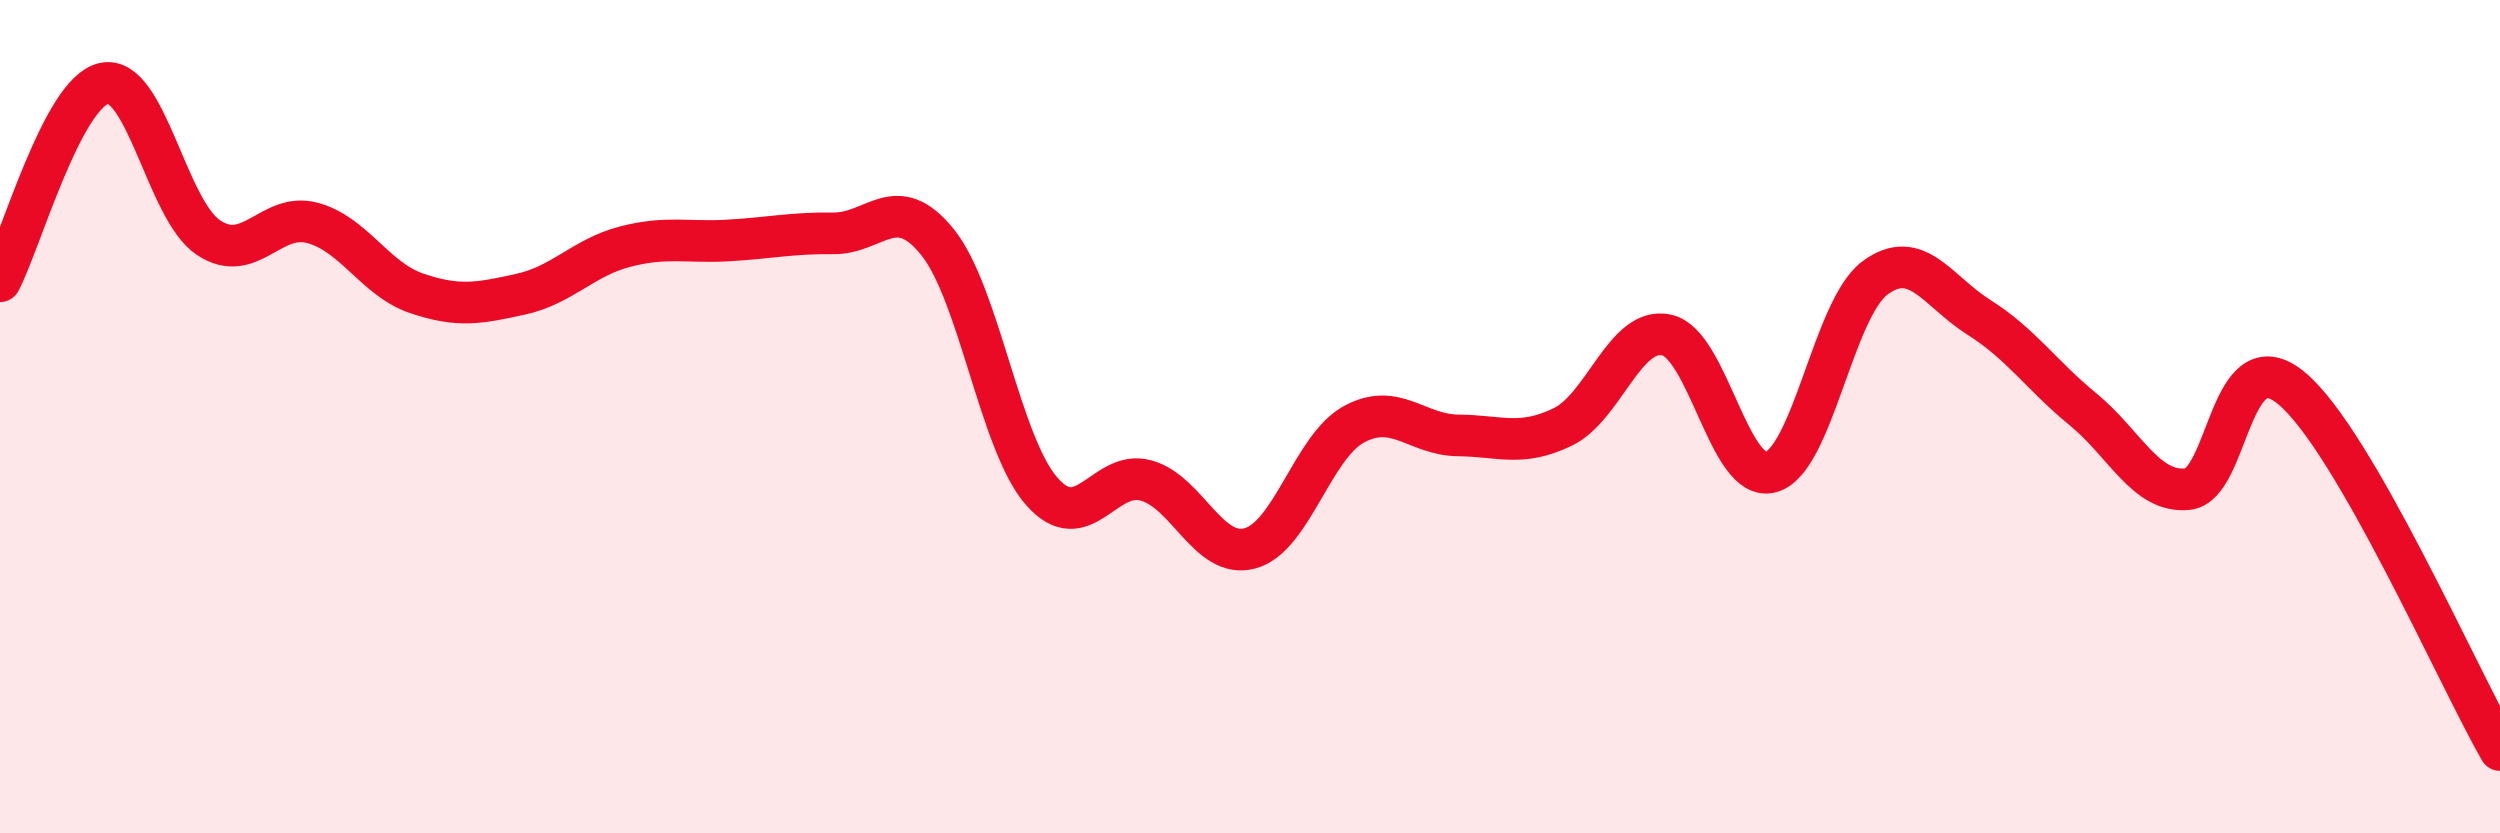
    <svg width="60" height="20" viewBox="0 0 60 20" xmlns="http://www.w3.org/2000/svg">
      <path
        d="M 0,6.75 C 0.5,5.8 1.5,2.21 2.5,2 C 3.5,1.79 4,5.03 5,5.7 C 6,6.37 6.5,5.08 7.5,5.35 C 8.5,5.62 9,6.7 10,7.04 C 11,7.38 11.5,7.28 12.5,7.06 C 13.5,6.84 14,6.18 15,5.92 C 16,5.66 16.5,5.83 17.5,5.77 C 18.5,5.71 19,5.59 20,5.6 C 21,5.61 21.5,4.57 22.5,5.81 C 23.5,7.05 24,10.65 25,11.79 C 26,12.93 26.5,11.26 27.5,11.53 C 28.5,11.8 29,13.43 30,13.16 C 31,12.89 31.5,10.72 32.5,10.18 C 33.5,9.64 34,10.44 35,10.45 C 36,10.46 36.5,10.73 37.5,10.25 C 38.5,9.77 39,7.82 40,8.04 C 41,8.26 41.5,11.6 42.5,11.33 C 43.5,11.06 44,7.41 45,6.67 C 46,5.93 46.5,6.99 47.5,7.62 C 48.5,8.25 49,9.01 50,9.83 C 51,10.65 51.5,11.84 52.5,11.74 C 53.5,11.64 53.5,8.07 55,9.32 C 56.5,10.57 59,16.26 60,18L60 20L0 20Z"
        fill="#EB0A25"
        opacity="0.1"
        stroke-linecap="round"
        stroke-linejoin="round"
      />
      <path
        d="M 0,6.75 C 0.5,5.8 1.5,2.21 2.5,2 C 3.5,1.79 4,5.03 5,5.7 C 6,6.37 6.5,5.08 7.5,5.35 C 8.5,5.62 9,6.7 10,7.04 C 11,7.38 11.5,7.28 12.5,7.06 C 13.5,6.84 14,6.18 15,5.92 C 16,5.66 16.5,5.83 17.5,5.77 C 18.5,5.71 19,5.59 20,5.6 C 21,5.61 21.5,4.57 22.5,5.81 C 23.5,7.05 24,10.65 25,11.79 C 26,12.93 26.5,11.26 27.5,11.53 C 28.5,11.8 29,13.43 30,13.16 C 31,12.89 31.5,10.72 32.5,10.18 C 33.5,9.64 34,10.44 35,10.45 C 36,10.46 36.5,10.73 37.5,10.25 C 38.5,9.77 39,7.82 40,8.04 C 41,8.26 41.5,11.6 42.5,11.33 C 43.5,11.06 44,7.41 45,6.67 C 46,5.93 46.5,6.99 47.5,7.62 C 48.5,8.25 49,9.01 50,9.83 C 51,10.65 51.5,11.84 52.5,11.74 C 53.5,11.64 53.5,8.07 55,9.32 C 56.5,10.57 59,16.26 60,18"
        stroke="#EB0A25"
        stroke-width="1"
        fill="none"
        stroke-linecap="round"
        stroke-linejoin="round"
      />
    </svg>
  